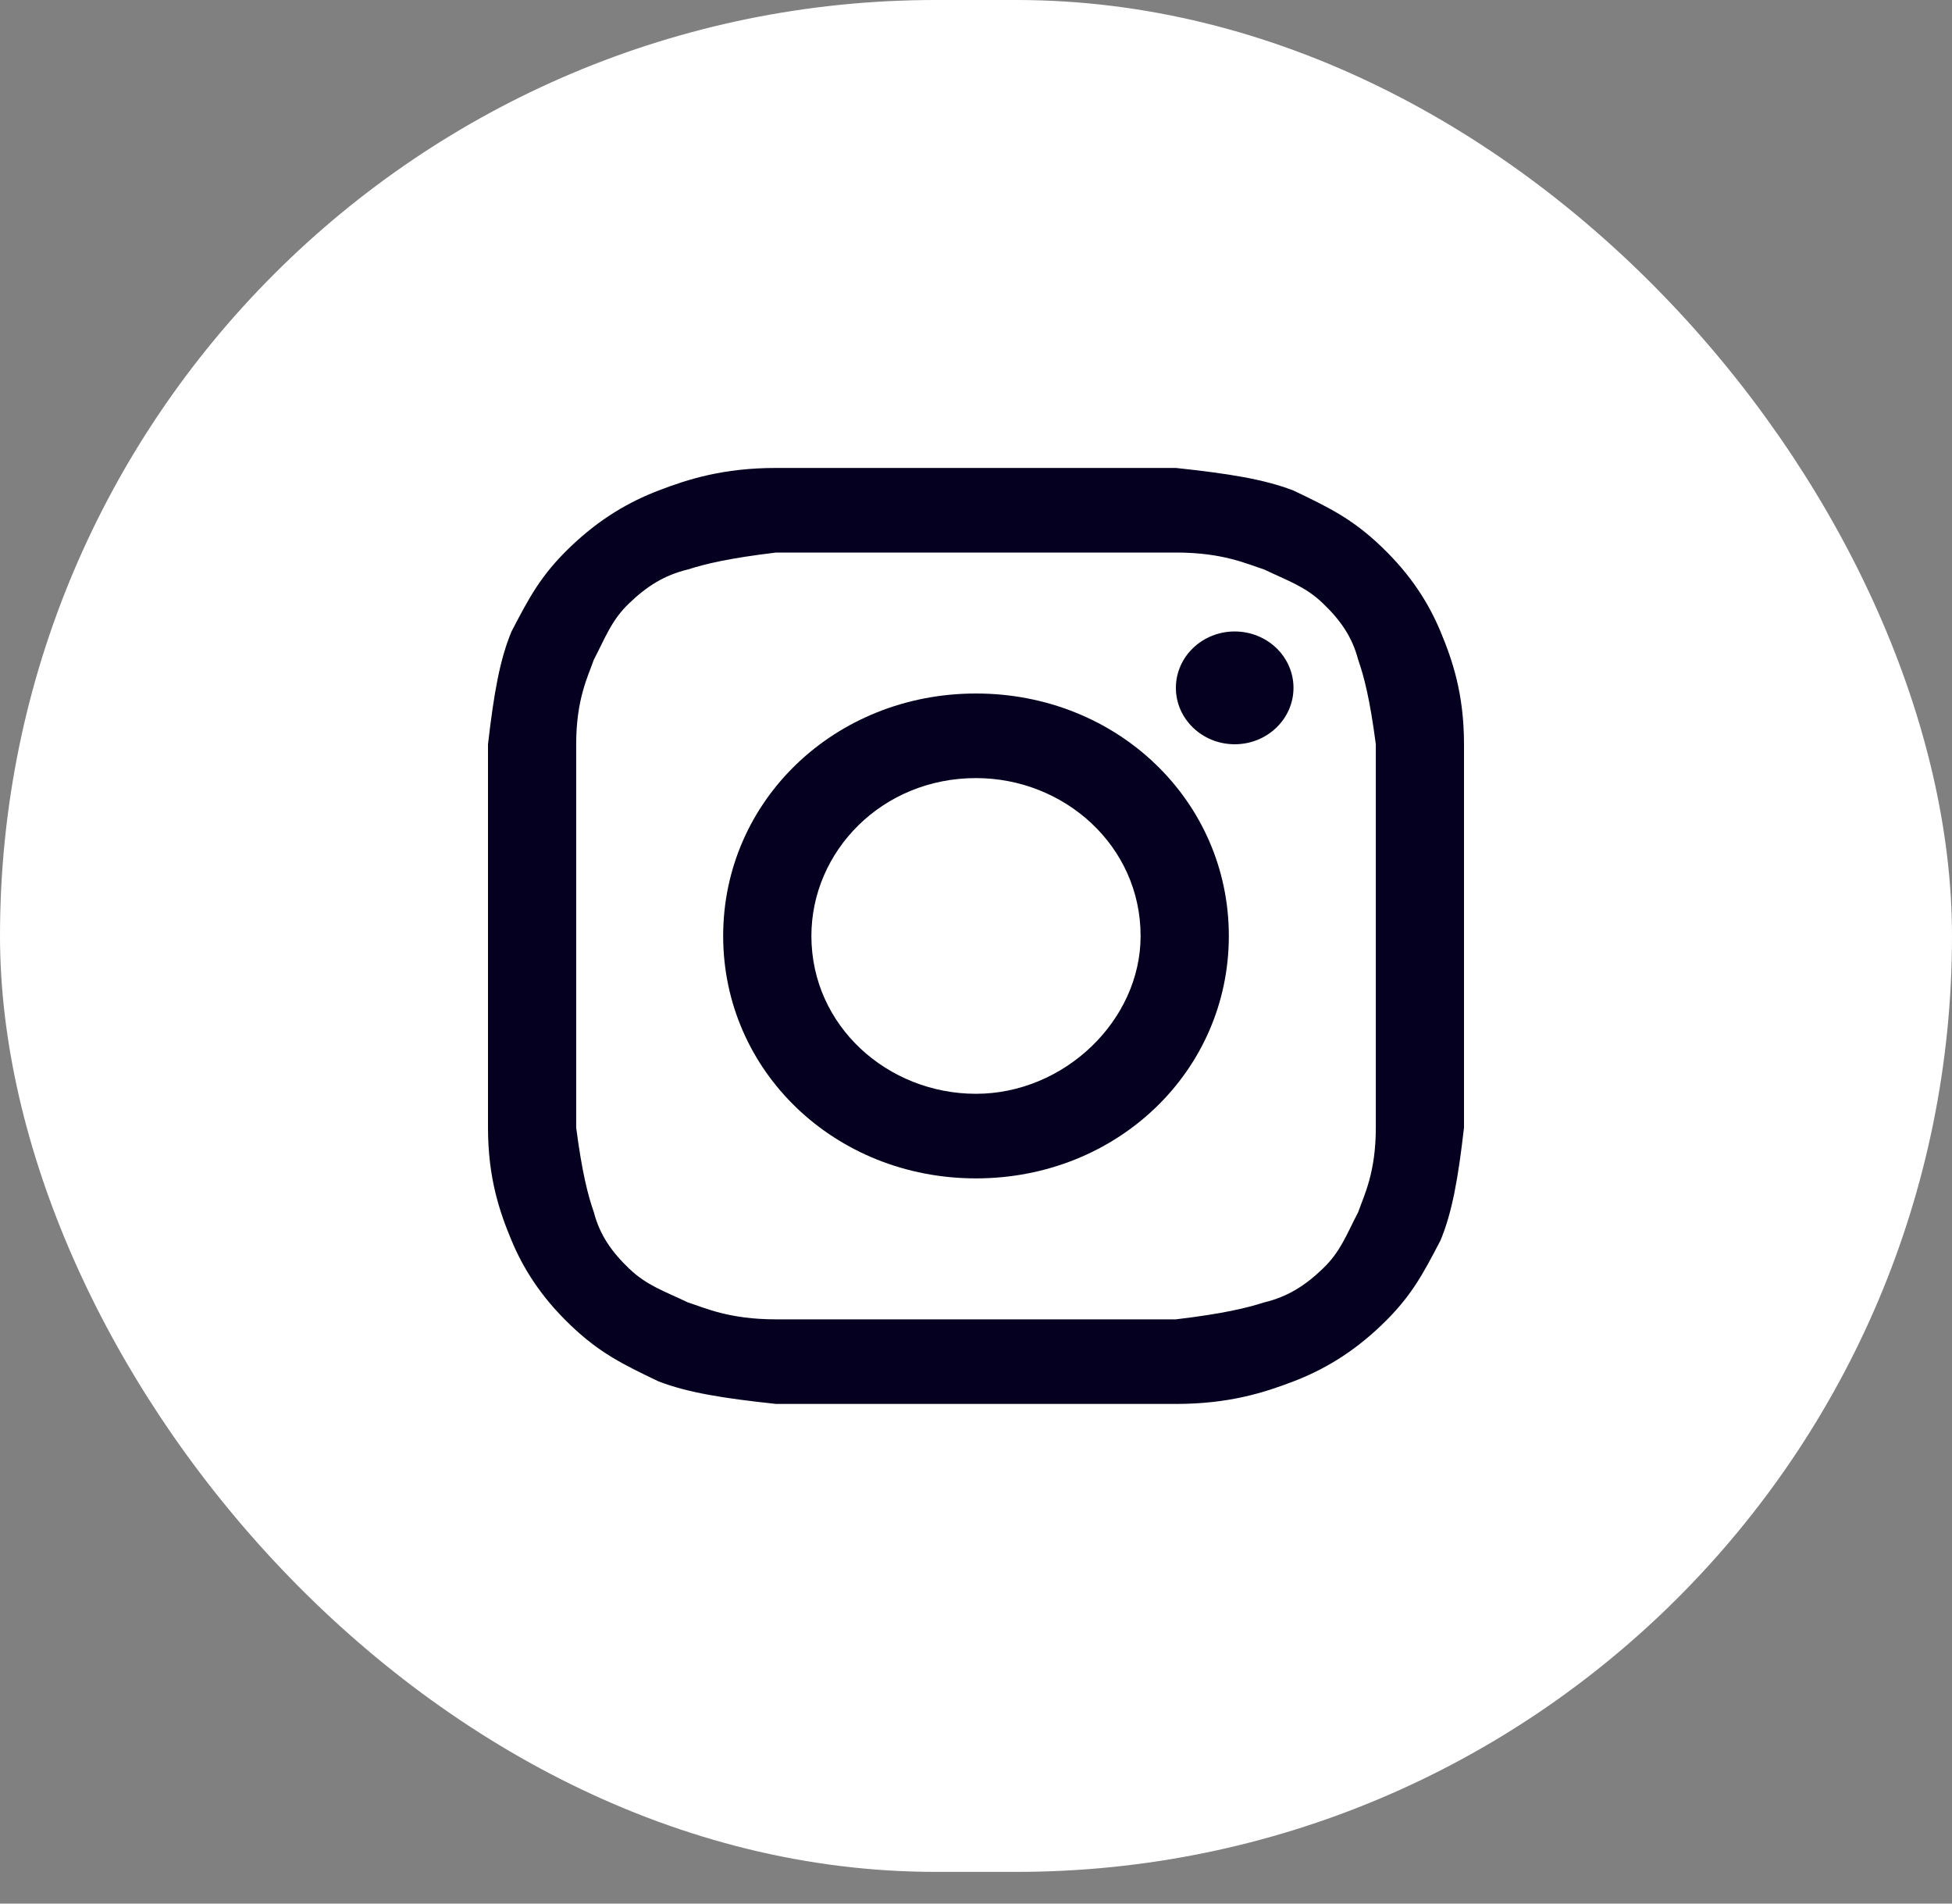 <svg width="40" height="39" viewBox="0 0 40 39" fill="none" xmlns="http://www.w3.org/2000/svg">
<rect x="0" y="0" width="40" height="39" fill="#808080" stroke="none"/>
<rect width="40" height="38.35" rx="19.175" fill="white"/>
<path d="M20 11.32C22.651 11.32 23.012 11.32 24.096 11.32C25.06 11.32 25.542 11.551 25.904 11.667C26.386 11.898 26.747 12.013 27.108 12.36C27.47 12.706 27.711 13.053 27.831 13.515C27.952 13.861 28.072 14.323 28.193 15.248C28.193 16.287 28.193 16.518 28.193 19.175C28.193 21.832 28.193 22.063 28.193 23.102C28.193 24.027 27.952 24.489 27.831 24.835C27.59 25.297 27.47 25.644 27.108 25.99C26.747 26.337 26.386 26.568 25.904 26.683C25.542 26.799 25.06 26.915 24.096 27.03C23.012 27.03 22.771 27.03 20 27.03C17.229 27.03 16.988 27.03 15.904 27.03C14.94 27.03 14.458 26.799 14.096 26.683C13.614 26.452 13.253 26.337 12.892 25.99C12.53 25.644 12.289 25.297 12.169 24.835C12.048 24.489 11.928 24.027 11.807 23.102C11.807 22.063 11.807 21.832 11.807 19.175C11.807 16.518 11.807 16.287 11.807 15.248C11.807 14.323 12.048 13.861 12.169 13.515C12.41 13.053 12.53 12.706 12.892 12.36C13.253 12.013 13.614 11.782 14.096 11.667C14.458 11.551 14.94 11.436 15.904 11.32C16.988 11.32 17.349 11.32 20 11.32ZM20 9.587C17.229 9.587 16.988 9.587 15.904 9.587C14.819 9.587 14.096 9.818 13.494 10.05C12.892 10.28 12.289 10.627 11.687 11.205C11.084 11.782 10.843 12.244 10.482 12.937C10.241 13.515 10.12 14.208 10 15.248C10 16.287 10 16.634 10 19.175C10 21.832 10 22.063 10 23.102C10 24.142 10.241 24.835 10.482 25.413C10.723 25.99 11.084 26.568 11.687 27.145C12.289 27.723 12.771 27.954 13.494 28.301C14.096 28.532 14.819 28.647 15.904 28.763C16.988 28.763 17.349 28.763 20 28.763C22.651 28.763 23.012 28.763 24.096 28.763C25.181 28.763 25.904 28.532 26.506 28.301C27.108 28.07 27.711 27.723 28.313 27.145C28.916 26.568 29.157 26.106 29.518 25.413C29.759 24.835 29.88 24.142 30 23.102C30 22.063 30 21.716 30 19.175C30 16.634 30 16.287 30 15.248C30 14.208 29.759 13.515 29.518 12.937C29.277 12.36 28.916 11.782 28.313 11.205C27.711 10.627 27.229 10.396 26.506 10.05C25.904 9.818 25.181 9.703 24.096 9.587C23.012 9.587 22.771 9.587 20 9.587Z" fill="#05001F"/>
<path d="M20 14.208C17.108 14.208 14.819 16.403 14.819 19.175C14.819 21.947 17.108 24.142 20 24.142C22.892 24.142 25.181 21.947 25.181 19.175C25.181 16.403 22.892 14.208 20 14.208ZM20 22.409C18.193 22.409 16.627 21.023 16.627 19.175C16.627 17.442 18.072 15.941 20 15.941C21.807 15.941 23.373 17.327 23.373 19.175C23.373 20.908 21.807 22.409 20 22.409Z" fill="#05001F"/>
<path d="M25.301 15.248C25.967 15.248 26.506 14.73 26.506 14.092C26.506 13.454 25.967 12.937 25.301 12.937C24.636 12.937 24.096 13.454 24.096 14.092C24.096 14.73 24.636 15.248 25.301 15.248Z" fill="#05001F"/>
</svg>
